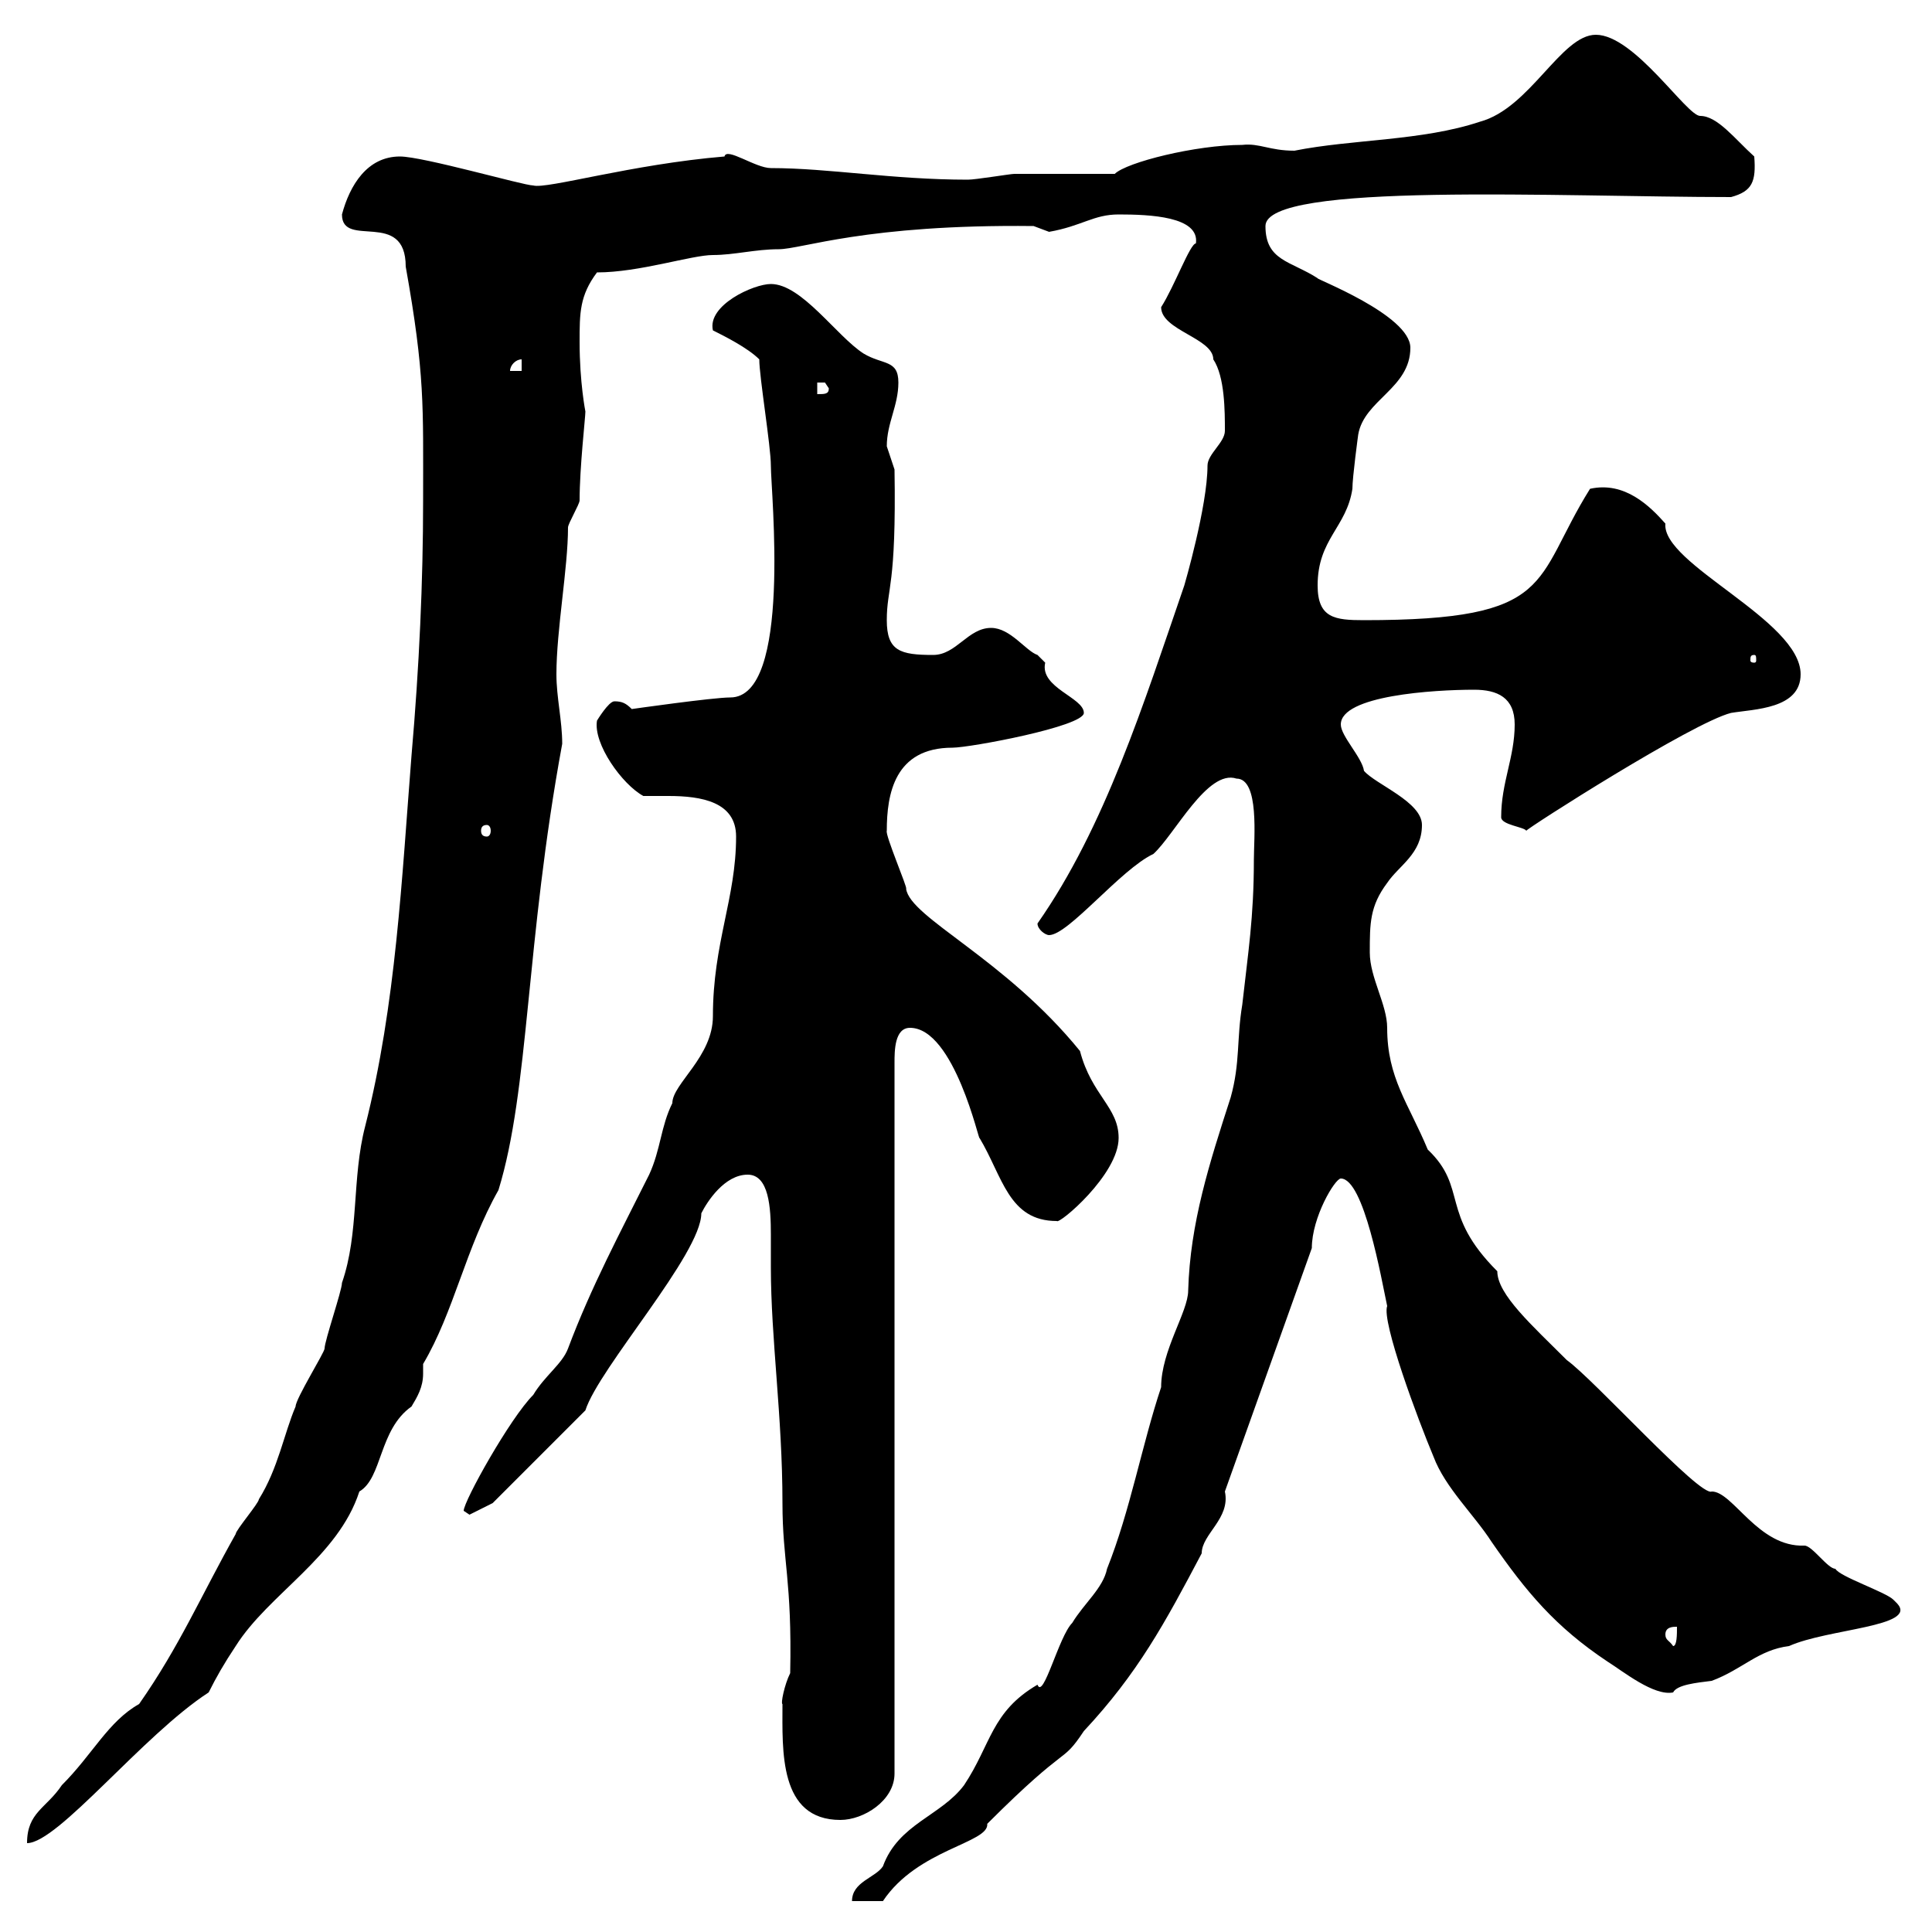 <svg xmlns="http://www.w3.org/2000/svg" xmlns:xlink="http://www.w3.org/1999/xlink" width="300" height="300"><path d="M194.70 133.50C194.70 142.50 193.80 147.90 192.90 156C192 161.40 192.60 165 191.10 170.40C187.80 180.60 184.80 189.90 184.50 200.40C184.50 203.70 180.30 209.70 180.30 215.40C177.30 224.40 175.50 234.60 171.90 243.60C171.30 246.60 168.30 249 166.50 252C164.40 254.10 162 264 161.10 261.60C153.90 265.80 153.90 270.90 149.70 277.20C146.10 282 139.50 283.20 137.10 289.80C135.90 291.60 132.30 292.20 132.30 295.20L137.10 295.20C142.50 287.10 153.60 286.20 153.30 283.20C166.20 270.30 164.70 274.20 168.30 268.80C176.70 259.80 180.90 252 186.60 241.20C186.60 238.20 191.10 235.80 190.20 231.60C194.70 219 199.20 206.40 203.70 193.80C203.70 189 207.30 183 208.20 183C211.80 183 214.50 198.60 215.40 202.80C214.50 205.20 220.20 220.50 222.60 226.20C224.40 231 228.90 235.20 231.60 239.40C237 247.20 241.50 252.60 249.60 258C252 259.50 256.80 263.40 259.80 262.80C260.40 261.60 263.40 261.30 265.80 261C270.60 259.20 273 256.20 277.80 255.60C283.80 252.90 297.90 252.60 294.60 249C294.60 249 294 248.40 294 248.40C292.80 247.20 285.60 244.80 285 243.60C283.80 243.60 281.40 240 280.20 240C273 240.30 269.10 231.60 265.80 231.60C264 232.50 247.50 214.20 243.30 211.20C237.90 205.80 232.50 201 232.50 197.40C223.50 188.40 228 184.50 221.70 178.50C218.70 171.30 215.40 167.40 215.40 159.60C215.40 156 212.70 151.80 212.70 147.90C212.70 143.40 212.70 140.70 215.40 137.10C217.20 134.40 220.80 132.60 220.80 128.10C220.80 124.50 213.60 121.80 211.80 119.70C211.50 117.60 208.20 114.30 208.20 112.50C208.20 108 222.60 107.10 228.90 107.10C232.50 107.10 235.20 108.30 235.20 112.50C235.20 117.60 233.10 121.50 233.10 126.90C233.10 128.10 236.70 128.40 237 129C237 128.70 262.80 112.20 268.80 110.70C272.40 110.10 279.60 110.10 279.60 104.70C279.60 96.30 258 87.60 258.60 81.30C256.20 78.60 252.30 74.70 246.90 75.90C237.90 90.30 241.80 96.30 211.80 96.30C207.30 96.30 204.60 96 204.60 90.90C204.60 83.70 209.10 81.90 210 75.90C210 74.10 210.90 67.50 210.90 67.50C211.80 62.10 219 60.30 219 54C219 48.90 204 43.20 204.60 43.20C200.40 40.50 196.50 40.50 196.50 35.10C196.50 28.20 242.40 30.60 268.80 30.60C272.10 29.70 272.70 28.20 272.40 24.30C269.40 21.60 266.70 18 264 18C261.90 18 253.80 5.40 247.80 5.40C242.40 5.40 237.60 16.80 229.80 18.90C220.80 21.90 210 21.60 201 23.40C197.10 23.40 195.60 22.20 192.90 22.50C185.70 22.50 174.90 25.20 173.10 27C170.10 27 160.50 27 157.50 27C156.90 27 151.50 27.90 150.30 27.90C138.60 27.90 128.70 26.10 119.70 26.10C117.30 26.10 112.80 22.80 112.50 24.30C98.10 25.50 84.90 29.40 82.80 28.80C81.30 28.80 65.70 24.30 62.10 24.30C57 24.30 54.30 28.80 53.10 33.30C53.10 38.70 63 32.40 63 41.40C66 58.20 65.70 63 65.70 77.70C65.70 90.30 65.10 103.50 63.90 117.30C62.40 136.20 61.50 156 56.70 174.90C54.60 183 55.80 191.40 53.10 199.20C53.10 200.40 50.40 208.20 50.40 209.40C50.40 210 45.90 217.20 45.90 218.40C44.10 222.60 43.20 228 40.20 232.80C40.20 233.40 36.60 237.60 36.60 238.20C31.20 247.80 27.90 255.60 21.60 264.60C16.80 267.30 14.40 272.40 9.60 277.20C7.20 280.80 4.20 281.40 4.20 286.20C9 286.20 22.20 269.40 32.40 262.80C33.60 260.40 34.80 258.30 36.60 255.60C41.70 247.50 52.50 241.80 55.80 231.60C59.40 229.50 58.80 222 63.90 218.40C64.80 216.90 65.70 215.40 65.70 213.30C65.70 213 65.70 212.40 65.70 211.80C70.50 203.70 72.30 193.80 77.40 184.80C82.20 169.20 81.60 146.40 87.30 115.50C87.30 111.90 86.40 108.30 86.40 104.70C86.40 97.80 88.20 88.20 88.20 81.90C88.20 81.30 90 78.30 90 77.70C90 72.60 90.90 64.80 90.90 63.90C90.90 63.90 90 59.40 90 53.10C90 48.60 90 45.90 92.70 42.30C99.30 42.30 107.40 39.60 110.70 39.60C114 39.60 117.30 38.70 120.90 38.70C124.50 38.70 134.40 34.80 160.50 35.10C160.50 35.10 162.90 36 162.90 36C168 35.10 169.80 33.30 173.70 33.30C178.50 33.30 186.30 33.60 185.70 37.80C184.80 37.80 182.40 44.40 180.30 47.70C180.30 51.30 188.40 52.50 188.40 55.80C190.20 58.50 190.20 63.90 190.20 66.90C190.20 68.70 187.50 70.50 187.50 72.30C187.50 78.60 183.90 90.90 183.90 90.90C177.60 109.20 171.60 128.40 161.10 143.40C161.10 144.30 162.30 145.20 162.90 145.20C165.90 145.20 174 135 179.10 132.60C182.40 129.60 187.50 119.40 192 120.90C195.60 120.90 194.70 130.20 194.70 133.50ZM121.50 264.60C121.50 271.80 120.90 282.60 130.50 282.60C134.10 282.60 138.90 279.60 138.90 275.40L138.90 165C138.90 163.20 138.90 159.60 141.30 159.60C148.20 159.60 152.10 177.60 152.10 176.70C155.70 182.70 156.60 189.60 164.10 189.60C164.40 190.20 173.70 182.40 173.70 176.70C173.70 171.90 169.50 170.10 167.70 163.20C156 148.80 141.30 142.50 140.70 138C141 138 137.40 129.60 137.70 129C137.70 123.30 138.90 116.10 147.90 116.10C150.60 116.10 168.30 112.80 168.30 110.70C168.30 108.30 161.40 106.80 162.30 102.90C162.30 102.90 161.10 101.70 161.10 101.70C159.30 101.10 156.90 97.50 153.90 97.50C150.30 97.50 148.50 101.70 144.90 101.70C139.80 101.70 137.70 101.10 137.70 96.30C137.70 91.20 139.20 91.20 138.90 72.90C138.90 72.90 137.70 69.30 137.70 69.30C137.70 65.70 139.50 63 139.50 59.40C139.50 55.80 137.10 56.70 134.10 54.90C129.90 52.20 124.50 44.10 119.70 44.10C117 44.10 109.80 47.40 110.70 51.30C112.50 52.20 116.10 54 117.90 55.80C117.90 58.50 119.70 69.30 119.70 72.30C119.70 76.50 123 108.30 113.40 108.30C110.70 108.30 98.10 110.10 98.10 110.10C97.20 109.20 96.60 108.90 95.40 108.90C94.50 108.90 92.70 111.90 92.70 111.90C92.10 115.50 96.60 121.80 99.90 123.60C101.10 123.60 102.60 123.60 103.80 123.60C108.90 123.60 114.30 124.50 114.30 129.90C114.30 139.50 110.70 146.40 110.70 157.80C110.70 164.10 104.40 168.30 104.40 171.30C102.60 174.90 102.60 178.50 100.80 182.40C96.30 191.40 91.80 199.80 88.20 209.40C87.30 211.80 84.60 213.60 82.80 216.60C79.20 220.20 72 233.10 72 234.60C72 234.60 72.90 235.20 72.90 235.20L76.50 233.40L90.90 219C93 212.40 108.90 194.70 108.90 188.40C109.80 186.60 112.50 182.40 116.10 182.40C119.40 182.40 119.70 187.50 119.70 191.70C119.70 193.80 119.70 195.60 119.70 196.80C119.70 207.90 121.50 219.90 121.50 233.40C121.50 242.40 123 245.40 122.70 259.80C121.80 261.60 121.20 264.60 121.50 264.60ZM258.60 253.80C258.60 252.60 259.80 252.60 260.40 252.60C260.40 253.80 260.40 255.60 259.80 255.60C259.20 254.70 258.60 254.70 258.60 253.80ZM75.60 128.10C75.90 128.10 76.20 128.40 76.20 129C76.20 129.60 75.90 129.90 75.60 129.90C75 129.90 74.70 129.60 74.70 129C74.70 128.40 75 128.10 75.60 128.10ZM272.40 101.70C272.70 101.70 272.70 102 272.70 102.60C272.70 102.60 272.70 102.90 272.40 102.90C271.80 102.90 271.80 102.60 271.80 102.60C271.80 102 271.80 101.70 272.40 101.70ZM126.90 59.40C126.90 59.40 126.90 59.40 128.10 59.40C128.10 59.40 128.70 60.30 128.70 60.30C128.70 61.20 128.10 61.20 126.90 61.20ZM81 55.80L81 57.60L79.20 57.60C79.20 56.70 80.10 55.80 81 55.80Z"/></svg>